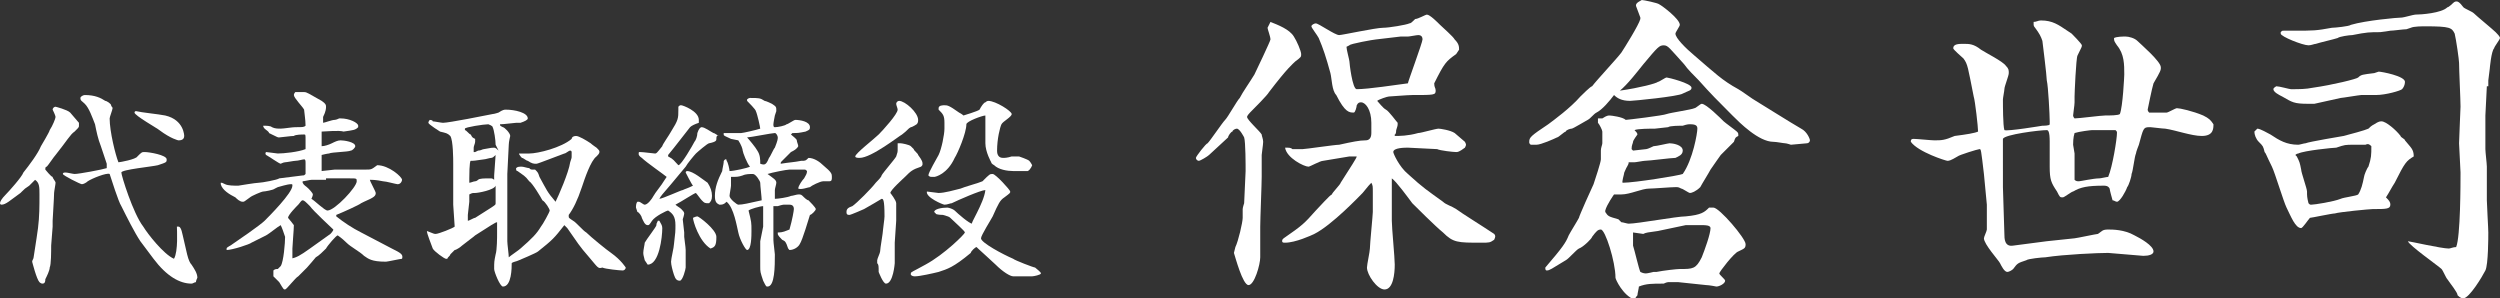 <!-- Generator: Adobe Illustrator 25.2.3, SVG Export Plug-In  -->
<svg version="1.1" xmlns="http://www.w3.org/2000/svg" xmlns:xlink="http://www.w3.org/1999/xlink" x="0px" y="0px" width="171px"
	 height="20.4px" viewBox="0 0 171 20.4" style="overflow:visible;enable-background:new 0 0 171 20.4;" xml:space="preserve">
<rect x="0" y="0" width="171" height="20.4" fill="#333333" stroke="none"/>
<style type="text/css">
	.st0{fill:#FFFFFF;}
</style>
	<defs>
</defs>
	<g>
	<g>
		<path class="st0" d="M86.9,1.5c0.5,0.2,1.3,0.5,1.6,1c0.2,0.3,0.5,1,0.5,1.2c0,0.2,0,0.2-0.4,0.5c-0.2,0.2-0.5,0.4-1.8,2.1
			c-0.1,0.2-1,1.1-1.3,1.4c0,0-0.2,0.2-0.2,0.3c0,0.2,0.9,1,1,1.2c0,0.1,0.1,0.3,0.1,0.5c0,0.2-0.1,0.8-0.1,0.9c0,0.4,0,1,0,1.5
			c0,0.5-0.1,2.9-0.1,3.4v2.1c0,0.5-0.4,1.9-0.8,1.9c-0.4,0-0.9-1.9-1-2.2l0.1-0.4c0.2-0.4,0.5-1.7,0.5-2c0-0.2,0-0.3,0-0.6
			c0-0.1,0.1-0.4,0.1-0.4l0.1-2.2c0-0.4,0-2-0.1-2.3c0,0-0.3-0.6-0.5-0.6c-0.1,0-0.3,0.1-0.3,0.2c-0.1,0-0.3,0.3-0.3,0.4l-1.3,1.2
			c-0.1,0.1-0.6,0.4-0.7,0.4c-0.1,0-0.2-0.1-0.2-0.2c0-0.1,0.7-1,0.8-1c0.2-0.2,1-1.4,1.2-1.6c0.2-0.2,0.8-1.3,1-1.5
			c0.2-0.4,0.7-1.1,1-1.6c0.1-0.2,1.1-2.3,1.1-2.4c0-0.2-0.2-0.7-0.2-0.8L86.9,1.5z M90.5,11c-0.2,0-0.9,0.4-1,0.4
			c-0.3,0-1.5-0.6-1.6-1.3c0.3,0,0.4,0,0.5,0.1c0.1,0,0.5,0,0.7,0c0.2,0,2.2-0.3,2.5-0.3c0.9-0.2,1.4-0.3,1.8-0.3
			c0.2,0,0.4-0.1,0.4-0.5c0-0.1,0-0.6,0-0.7c0-0.9-0.4-1.4-0.7-1.4c-0.1,0-0.2,0-0.3,0.2c0,0.1-0.1,0.5-0.2,0.5
			c-0.3,0-0.6,0-1.2-1.2C91.1,6.2,91.1,5.4,91,5c-0.3-1.1-0.5-1.7-0.8-2.4c-0.1-0.2-0.5-0.7-0.5-0.8s0.2-0.2,0.3-0.2
			c0.2,0,1.3,0.8,1.6,0.8c0.2,0,2.5-0.5,3-0.5c0.4,0,1.6-0.2,1.8-0.3c0.1,0,0.2-0.1,0.4-0.3C97,1.3,97.5,1,97.6,1
			c0.2,0,0.7,0.5,0.9,0.7c0.2,0.2,0.9,0.8,1,1c0.3,0.3,0.3,0.5,0.3,0.7c0,0-0.2,0.3-0.2,0.3c-0.7,0.5-0.8,0.6-1.5,2
			C98.1,6,98.2,6,98.2,6.2c0,0.3-0.1,0.3-1.6,0.3c-0.3,0-1.5,0.1-1.6,0.1c-0.1,0-0.7,0.2-0.8,0.3c0.1,0.1,0.4,0.5,0.6,0.6
			c0.2,0.1,0.7,0.8,0.8,0.9c0,0.2,0,0.2-0.1,0.5c0,0,0,0.3-0.1,0.3l0,0.1c0.3,0,0.9,0,1.6-0.2c0.2,0,1.2-0.3,1.4-0.3
			c0.1,0,0.8,0.1,1.1,0.3c0,0,0.7,0.6,0.7,0.6c0.1,0.2,0.1,0.2,0,0.4c-0.4,0.3-0.5,0.3-0.6,0.3c-0.2,0-1.1-0.1-1.3-0.2l-2-0.1
			c-0.2,0-1,0-1,0.3c0,0.1,0.4,1,1,1.5c1.1,1,1.3,1.1,2.4,1.9c0.2,0.2,0.6,0.3,0.9,0.5c0.4,0.3,1.7,1.1,2.6,1.7
			c0.1,0.1,0.1,0.2,0,0.4c-0.3,0.2-0.3,0.2-0.9,0.2c-1.6,0-1.9,0-2.6-0.7c-0.5-0.4-1.9-1.8-2.1-2c-0.3-0.4-1.1-1.5-1.4-1.7l0,0
			c0,0.3,0,2.4,0,2.9c0,0.5,0.2,2.5,0.2,3c0,0.6-0.1,1.7-0.7,1.7c-0.5,0-1.2-1-1.2-1.5c0-0.2,0.2-1.1,0.2-1.3c0-0.3,0.2-2.3,0.2-2.5
			c0-0.2,0-1.1,0-1.3c0-0.5,0-0.5-0.1-0.7c-0.1,0.1-0.2,0.2-0.6,0.7c-0.2,0.2-2.1,2.2-3.3,2.8c-0.2,0.1-1.3,0.6-2,0.6
			c-0.1,0-0.2,0-0.2-0.1c0-0.1,0-0.1,0.1-0.2c1.3-0.9,1.4-1,2.2-1.9c0.2-0.2,1-1.1,1.1-1.1c0-0.1,0.6-0.7,0.6-0.8
			c0.7-1.1,1.1-1.7,1.1-1.8c-0.2,0-0.3,0-0.5,0L90.5,11z M94.1,2.7c-0.1,0-1.8,0.3-1.8,0.4c0,0-0.2,0.1-0.2,0.1c0,0.2,0.2,0.9,0.2,1
			c0,0.1,0.2,1.9,0.5,1.9c0.8,0,2.7-0.3,3.5-0.4c0-0.1,1-2.8,1-3c0-0.2-0.1-0.3-0.3-0.3c-0.1,0-0.6,0.1-0.7,0.1c-0.4,0-0.4,0-0.5,0
			L94.1,2.7z"/>
		<path class="st0" d="M113.4,5.6c0.1,0,0.5-0.3,0.6-0.3c0.1,0,1.7,0.4,1.7,0.7c0,0.2-0.2,0.2-0.6,0.4c-0.3,0.2-3.4,0.5-3.6,0.5
			c-0.6,0-0.9-0.2-1.1-0.4c-0.3,0.4-0.8,1-1.2,1.2c-0.2,0.1-0.4,0.4-0.6,0.5c-0.2,0.1-1,0.6-1.1,0.6c-0.1,0-0.4,0.1-0.4,0.2
			c-0.1,0-0.5,0.4-0.6,0.4c-0.2,0.1-1.1,0.5-1.4,0.5c0,0-0.3,0-0.4,0c-0.1-0.1-0.1-0.1-0.1-0.2c0-0.3,0.1-0.4,1.3-1.2
			c0.4-0.3,1.5-1.1,2.2-1.9c0.1-0.1,0.7-0.7,0.8-0.7c0.3-0.4,1.7-1.9,2-2.3c0.2-0.3,1.2-1.9,1.3-2.3V1.2c0,0-0.3-0.8-0.3-0.8
			c0-0.1,0-0.2,0.4-0.4c0.1,0,1.1,0.2,1.2,0.3c0.2,0.1,1.4,1,1.4,1.4c0,0.1-0.3,0.5-0.3,0.6c0,0.3,0.7,1,1.3,1.5
			c1.4,1.2,1.9,1.7,3,2.3c0.2,0.1,1,0.7,1.2,0.8c0.5,0.3,2.4,1.5,3.1,1.9c0.4,0.2,0.6,0.7,0.6,0.8c0,0.1-0.1,0.2-0.2,0.2
			c0,0-1.1,0.1-1.1,0.1c0,0-0.3-0.1-0.4-0.1c-0.1,0-0.6-0.1-0.8-0.1c-1,0-2.3-1.3-2.8-1.8c-1-1-1.5-1.5-2.3-2.4
			c-0.3-0.3-0.8-0.8-1-1.1c-1-1.1-1.1-1.3-1.4-1.3c-0.3,0-0.4,0.1-1.4,1.3c-0.4,0.5-1.1,1.4-1.6,1.8C112.2,6,113.3,5.7,113.4,5.6z
			 M109.6,8.1c0.3-0.2,0.4-0.2,0.5-0.2c0.1,0,0.9,0.1,1.1,0.3c0.1,0,2.6-0.3,2.8-0.4c0.3-0.1,1.7-0.3,1.9-0.4c0.1,0,0.4-0.3,0.5-0.3
			c0.3,0,1.3,1,1.5,1.2c0.1,0.1,0.8,0.6,0.9,0.7c0.1,0.1,0.1,0.1,0.1,0.3c-0.2,0.1-0.2,0.1-0.3,0.4c0,0-0.8,0.8-0.9,0.9
			c-0.2,0.3-0.3,0.4-0.7,1c-0.1,0.2-0.6,1-0.7,1.2c-0.3,0.3-0.6,0.4-0.7,0.4c-0.1,0-0.5-0.3-0.6-0.3c-0.2-0.1-0.2-0.1-0.4-0.1
			c-0.3,0-1.5,0.1-1.8,0.1c-0.5,0-1.3,0.4-1.9,0.4c-0.1,0-0.4,0-0.5,0c0,0-0.5,0.7-0.6,1.1c0,0,0,0.1,0,0.1c0.2,0.3,0.2,0.3,0.9,0.5
			c0,0,0.2,0.2,0.2,0.2c0.1,0,0.4,0.1,0.5,0.1c0.6,0,3.3-0.5,3.9-0.5c1.1-0.1,1.3-0.3,1.6-0.6c0.2,0,0.2,0,0.3,0
			c0.4,0,2.2,2.1,2.2,2.5c0,0.3-0.1,0.3-0.5,0.5c-0.3,0.1-1.3,1.4-1.3,1.5c0,0.1,0.4,0.4,0.4,0.5c0,0.2-0.4,0.4-0.6,0.4
			c0,0-0.5-0.1-0.7-0.1l-1.9-0.2c-0.1,0-0.3,0-0.3,0c-0.1,0-0.3,0-0.4,0c-0.1,0-0.3,0.1-0.3,0.1c-0.8,0-1.2,0-1.7,0.2
			c0,0.1-0.1,0.5-0.1,0.6c0,0-0.1,0.1-0.2,0.3c-0.8-0.3-1.3-1.4-1.3-1.5c0-1.1-0.7-3.3-1-3.3c-0.2,0-0.3,0.1-0.6,0.5
			c0,0.1-0.6,0.7-0.9,0.8c-0.2,0.1-0.7,0.7-0.9,0.8c-1,0.6-1.1,0.7-1.3,0.7c-0.1,0-0.1-0.1-0.1-0.2c1.2-1.4,1.4-1.7,1.6-2.2
			c0.1-0.2,0.6-1,0.7-1.2c0-0.1,0.9-2.1,1-2.3c0.1-0.3,0.5-1.5,0.5-1.7c0-0.1,0-0.5,0-0.6c0-0.2,0.1-0.4,0.1-0.5c0-0.2,0-0.6,0-0.8
			c0-0.1-0.2-0.5-0.3-0.6V8.1z M111.8,8.9c0.1,0.1,0.2,0.2,0.2,0.3c0,0-0.3,0.4-0.3,0.5c0,0.1-0.1,0.2-0.1,0.5l0.1,0.1
			c0.1,0,0.8-0.1,0.9-0.1c0.1,0,0.5-0.2,0.5-0.2c0.2,0,1-0.2,1.1-0.2c0.2,0,0.9,0.1,0.9,0.5c0,0.3-0.3,0.4-0.5,0.5
			c-0.3,0-1.8,0.2-2.1,0.2c-0.1,0-0.6,0.1-0.7,0.1c-0.1,0-0.3,0-0.4,0c0,0.2-0.1,0.2-0.3,0.7c0,0.1-0.2,0.7-0.1,0.7
			c0.8,0,3.9-0.5,4.1-0.6c0.7-1,1-2.8,1-3.1c0-0.2-0.1-0.3-0.5-0.3c-0.1,0-0.2,0-0.5,0.1c-0.2,0-0.9,0-1,0.1c-0.1,0-0.8,0.1-0.9,0.1
			C112.9,8.8,112,8.8,111.8,8.9L111.8,8.9z M113.4,15.8c-0.7,0.1-0.8,0.1-1,0.2l-0.7-0.1l0,0.1c0,0.1,0,0.7,0,0.8
			c0.1,0.3,0.4,1.6,0.5,1.8c0.2,0.1,0.3,0.1,0.4,0.1c0.1,0,0.5-0.1,0.5-0.1c0,0,0.2,0,0.2,0c0.5-0.1,1.4-0.2,1.6-0.2
			c0.9,0,1.1,0,1.5-0.8c0.2-0.5,0.6-1.6,0.6-2c0-0.2-0.4-0.2-0.5-0.2c0,0-0.5,0-0.6,0c0,0-0.5,0-0.6,0L113.4,15.8z"/>
		<path class="st0" d="M137,11.9l0,0.9l0.1,3.2c0,0.3,0,0.9,0.6,0.8l2.3-0.3l1.9-0.2c0.1,0,1.5-0.3,1.6-0.3c0.3-0.2,0.3-0.3,0.7-0.3
			c0.3,0,1.1,0,1.8,0.4c0.4,0.2,1.3,0.7,1.3,1.1c0,0.2-0.3,0.3-0.7,0.3l-2.4-0.2c-0.7,0-3,0.1-4.3,0.3c-0.2,0-1.2,0.1-1.3,0.2
			c-0.6,0.2-0.6,0.2-0.9,0.6c-0.1,0.1-0.3,0.2-0.4,0.2c-0.2,0-0.4-0.4-0.5-0.6c-0.1-0.2-1.1-1.3-1.1-1.7c0-0.1,0.2-0.5,0.2-0.6
			c0-0.3,0-1.4,0-1.7l-0.2-2.1c-0.2-1.7-0.2-1.7-0.3-1.7c-0.1,0-1.4,0.4-1.5,0.5c-0.5,0.3-0.6,0.3-0.7,0.3c-0.1,0-2-0.6-2.5-1.3
			c0-0.1,0-0.2,0.2-0.2c0.2,0,1.2,0.1,1.4,0.1c0.5,0,0.7,0,1.4-0.3c0.8-0.1,1.4-0.2,1.6-0.3c0-0.3-0.2-2.1-0.3-2.4
			c-0.4-2-0.4-2.2-0.7-2.6c-0.1-0.1-0.7-0.6-0.7-0.7c0-0.3,0.4-0.3,0.7-0.3c0.4,0,0.7,0,1.2,0.4c0.3,0.2,1.5,0.8,1.7,1.1
			c0.2,0.2,0.2,0.3,0.2,0.5c0,0.2-0.3,0.9-0.3,1.1c0,0.1-0.1,0.6-0.1,0.7c0,0.4,0,1.8,0.1,2.1c0.2,0.1,2.6-0.3,2.6-0.3
			c0.1,0,0.5,0,0.5-0.1c0,0,0-0.1,0-0.2c0-0.4-0.1-2.4-0.2-2.8c0-0.3-0.3-2.7-0.3-2.7c-0.1-0.3-0.2-0.5-0.5-0.9c0,0-0.1-0.1-0.1-0.2
			c0,0,0-0.1,0-0.2c0.2,0,0.3-0.1,0.5-0.1c0.8,0,1.2,0.3,1.8,0.7c0,0,0.3,0.2,0.3,0.2c0,0,0.7,0.7,0.7,0.8c0,0.1,0,0.1-0.3,0.7
			c-0.1,0.2-0.2,2.6-0.2,2.8v0.4c0,0.2-0.1,0.8-0.1,0.9c0,0,0,0.1,0.1,0.2c0.3,0,1.8-0.2,2.1-0.2c0.3,0,0.9,0,1-0.1
			c0.2-0.5,0.3-2.6,0.3-2.7c0-0.7,0-1.4-0.5-2c-0.2-0.3-0.2-0.3-0.2-0.5c0.2-0.1,0.6-0.1,0.8-0.1c0.2,0,0.6,0.1,0.8,0.3
			c0.2,0.2,1.6,1.4,1.6,1.8c0,0,0,0.1,0,0.1c0,0.2-0.4,0.8-0.5,1c-0.1,0.3-0.4,1.8-0.4,1.8c0,0.1,0.1,0.2,0.1,0.2c0.2,0,1.1,0,1.2,0
			c0.1,0,0.6-0.3,0.7-0.3c0.2,0,1.1,0.2,1.8,0.5c0.4,0.2,0.5,0.3,0.7,0.6c0,0.3,0,0.8-0.8,0.8c-0.7,0-1.8-0.4-2.5-0.5
			c-0.2,0-0.9-0.1-1-0.1H147c-0.4,0-0.4,0.1-0.7,1.2c0,0-0.2,0.5-0.2,0.6c-0.1,0.2-0.2,1.2-0.3,1.4c0,0.2-0.2,0.8-0.3,0.9
			c-0.1,0.3-0.5,1-0.7,1c-0.1,0-0.2-0.1-0.3-0.1c0,0-0.2-0.7-0.2-0.8c-0.1-0.2-0.3-0.2-0.4-0.2c-1.1,0-1.6,0.1-2.1,0.4
			c-0.1,0-0.6,0.4-0.7,0.4c-0.2,0-0.2,0-0.4-0.4c-0.4-0.6-0.5-0.8-0.5-1.7c0-0.3,0-1.6,0-1.7c0-0.7-0.1-0.8-0.2-0.8
			c-0.5,0-2.9,0.3-3,0.6c0,0.1,0,0.2,0,0.2L137,11.9z M141.9,10.5l0,1.8c0.1,0.1,0.2,0.1,0.3,0.1c0.1,0,1-0.2,1.4-0.2
			c0.1,0,0.5-0.1,0.6-0.1c0.3-0.7,0.6-2.6,0.6-3c0-0.1,0-0.1-0.1-0.2c-0.1,0-1.5,0-1.6,0s-0.9,0.1-1.2,0.2c-0.1,0.3-0.1,0.7-0.1,0.8
			L141.9,10.5z"/>
		<path class="st0" d="M154.4,8.8c0.2,0,0.7,0.3,0.9,0.4c0.6,0.4,1.1,0.7,1.9,0.7c0.1,0,0.4-0.1,0.5-0.1c0.2-0.1,2.6-0.5,2.6-0.5
			c0.4-0.1,1.5-0.4,1.7-0.5c0.1-0.1,0.2-0.2,0.4-0.3c0.3-0.2,0.4-0.2,0.5-0.2c0.3,0,1,0.6,1.3,1c0,0.1,0.3,0.2,0.3,0.3
			c0.4,0.5,0.6,0.6,0.6,1.1c-0.5,0.3-0.6,0.4-1.3,1.8c-0.2,0.3-0.4,0.7-0.6,1c0.2,0.2,0.3,0.3,0.3,0.5c0,0.3-0.3,0.3-1.2,0.3
			c-0.2,0-2.3,0.2-2.6,0.3c-0.2,0-1.6,0.3-1.7,0.3c-0.1,0.1-0.5,0.7-0.6,0.7c-0.4,0-0.7-0.8-1-1.4c-0.2-0.4-0.8-2.4-1-2.8
			c-0.4-0.8-0.4-0.9-0.5-1c-0.1-0.4-0.1-0.4-0.4-0.7c-0.2-0.2-0.3-0.5-0.3-0.7L154.4,8.8z M158.3,7.1c-0.1,0-0.3,0-0.4,0
			c-1,0-1.1-0.1-1.8-0.5c-0.2-0.1-0.6-0.3-0.6-0.5c0-0.1,0.2-0.2,0.2-0.2c0.2,0,0.9,0.2,1,0.2c0.6,0,1,0,1.5-0.1
			c1.4-0.2,3-0.6,3.1-0.7c0.2-0.2,0.3-0.2,1.1-0.3c0,0,0.3-0.1,0.3-0.1c0.2,0,1.8,0.3,1.8,0.7c0,0.2-0.1,0.4-0.2,0.5
			c-0.1,0.1-1.1,0.4-1.8,0.4c-0.2,0-0.9,0-1,0c-0.1,0-1.3,0.2-1.4,0.2L158.3,7.1z M170.1,5.9l-0.1,2c0,0.1,0,0.6,0,0.7
			c0,0.1,0,0.8,0,0.9v0.7c0,0.2,0.1,1,0.1,1.2s0,0.7,0,0.8c0,0.1,0,0.7,0,0.8c0,0.1,0,0.6,0,0.7c0,0.3,0.1,1.9,0.1,2.2
			c0,0.3,0,2.2-0.2,2.6c-0.2,0.4-1.1,1.9-1.5,1.9c-0.1,0-0.2,0-0.4-0.2c0-0.2-0.5-0.8-0.7-1.1c-0.1-0.1-0.3-0.6-0.4-0.7
			c-0.2-0.2-2.2-1.6-2.3-1.9c0.1,0,2.3,0.5,2.8,0.5c0.1,0,0.3-0.1,0.5-0.1c0.3-0.7,0.3-4.4,0.3-5.1l-0.1-2c0-0.2,0.1-2.4,0.1-2.5
			c0-0.5-0.1-2.5-0.1-3c0-0.2-0.2-1.6-0.3-2c-0.2-0.4-0.3-0.5-2-0.5c-0.2,0-0.8,0-1,0.1c0,0-0.3,0.1-0.3,0.1c-0.2,0-0.9,0.1-1.1,0.1
			c0,0-0.6,0.1-0.7,0.1c-0.7,0-0.9,0-1.9,0.2c-0.2,0-0.9,0.1-1,0.2c-0.3,0.1-1.2,0.3-1.5,0.4c-0.1,0-0.3,0.1-0.5,0.1
			c-0.4,0-1.9-0.6-1.9-0.8l0-0.1c0.1-0.1,0.1-0.1,0.2-0.1c0.1,0,0.5,0,0.6,0c1.5,0,1.6,0,2.7-0.2c0.2,0,1.2-0.1,1.3-0.2
			c1-0.3,3.2-0.5,3.5-0.5c0.1,0,0.8-0.2,0.9-0.2c0.4,0,1.8-0.1,2.2-0.5c0.1,0,0.4-0.3,0.4-0.3c0.1-0.1,0.2-0.1,0.2-0.1
			c0.1,0,0.2,0,0.5,0.4c0.1,0.1,0.6,0.3,0.7,0.4c0.2,0.2,1.3,1.1,1.5,1.3c0.1,0.1,0.3,0.3,0.3,0.4c0,0.1-0.4,0.6-0.4,0.7
			c-0.2,0.2-0.3,1.4-0.3,1.4c0,0.1-0.1,0.7-0.1,0.8V5.9z M157.1,10.7c0.2,0.4,0.2,0.4,0.3,0.9c0,0.2,0.4,1.3,0.4,1.5
			c0,0.3,0,0.4,0.1,0.8C158,14,158,14,158.1,14c0.2,0,1.5-0.2,2-0.4c0.2-0.1,1.1-0.2,1.2-0.3c0.2-0.3,0.3-0.7,0.4-1.2
			c0-0.1,0.2-0.6,0.3-0.7c0.2-0.6,0.2-0.8,0.2-1.4c-0.1-0.1-0.2-0.2-0.4-0.1c-0.1,0-0.2,0-0.3,0c-0.1,0-0.4,0-0.5,0
			c-0.6,0-0.6,0-1.2,0.2c-0.2,0-2.2,0.2-2.6,0.4c0,0-0.1,0-0.2,0.1L157.1,10.7z"/>
	</g>
		<g>
		<path class="st0" d="M3.5,16.8c0,0.4,0,1.3-0.1,1.5c0,0.2-0.2,0.6-0.3,0.8c0,0.1,0,0.3-0.2,0.3c-0.1,0-0.2-0.1-0.2-0.1
			c-0.2-0.2-0.5-1.4-0.5-1.4c0-0.1,0.1-0.2,0.1-0.3l0.2-1.3l0.1-0.7c0.1-0.8,0.1-1.5,0.1-2.3c0-0.5,0-0.8-0.3-1
			c-0.1,0.1-0.3,0.3-0.4,0.4c-0.3,0.2-0.3,0.2-0.5,0.4c0,0-0.1,0.1-0.1,0.1c-0.7,0.5-1,0.8-1.3,0.8c0,0-0.1,0-0.1-0.1
			c0-0.1,0.1-0.3,0.4-0.6c0.2-0.2,1.1-1.2,1.2-1.5c0.4-0.5,1-1.3,1.2-1.8c0,0,0.6-1,0.6-1.1C3.6,8.6,3.8,8.1,3.8,8
			c0-0.1-0.2-0.5-0.2-0.5c0-0.1,0.1-0.2,0.2-0.2c0,0,0.8,0.2,1,0.4c0.1,0.1,0.5,0.6,0.6,0.7c0,0.1,0,0.2,0,0.2c0,0.1,0,0.1-0.3,0.4
			c-0.3,0.2-0.5,0.6-1.3,1.6c-0.1,0.1-0.5,0.7-0.6,0.8c-0.1,0-0.1,0.1-0.1,0.2c0,0,0.4,0.5,0.5,0.5c0,0.1,0.2,0.3,0.2,0.4
			c0,0.1-0.1,0.6-0.1,0.7c0,0.3-0.1,1.8-0.1,1.9v0.4L3.5,16.8z M6.9,10C6.7,9.5,6.6,9,6.5,8.5C6.3,8,6.1,7.4,5.8,7.1
			C5.6,6.9,5.5,6.9,5.5,6.7c0-0.1,0.2-0.2,0.3-0.2c0.7,0,1.1,0.2,1.4,0.4c0.1,0,0.4,0.2,0.4,0.3c0,0.1,0.1,0.1,0.1,0.2
			c0,0.1-0.2,0.6-0.2,0.7c0,0.9,0.4,2.5,0.6,3c0.1,0,1.2-0.2,1.3-0.4c0.3-0.3,0.3-0.3,0.5-0.3c0.3,0,1.5,0.2,1.5,0.5
			c0,0.2,0,0.2-0.6,0.4c-0.4,0.1-2.5,0.3-2.5,0.5s0.8,2.8,1.5,3.7c0.3,0.5,1.4,1.9,2.1,2.2c0.3-0.5,0.2-2,0.2-2.2c0,0,0.1,0,0.1,0
			c0.1,0,0.2,0.1,0.3,0.6l0.3,1.3c0.1,0.4,0.2,0.6,0.3,0.7c0.2,0.3,0.4,0.6,0.4,0.9c0,0-0.1,0.2-0.1,0.3c-0.1,0-0.2,0.1-0.3,0.1
			c-0.8,0-1.7-0.5-2.6-1.7l-0.9-1.2c-0.4-0.6-0.9-1.6-1.3-2.4c-0.2-0.3-0.7-1.9-0.8-2.2c-0.2-0.1-1.2,0.3-1.5,0.5
			c-0.1,0.1-0.3,0.2-0.4,0.2c-0.1,0-1.3-0.6-1.3-0.7c0-0.1,0.1-0.1,0.2-0.1c0.1,0,0.5,0.1,0.6,0.1c0.3,0,1.9-0.3,2.2-0.4
			c0-0.1,0-0.1,0-0.3L6.9,10z M11.3,7.9c1.3,0.3,1.3,1.4,1.3,1.4c0,0.3-0.3,0.3-0.4,0.3c0,0-0.5-0.1-1.3-0.7c-0.1-0.1-1.7-1-1.7-1.2
			c0,0,0-0.1,0.1-0.1C9.7,7.7,10.8,7.8,11.3,7.9z"/>
			<path class="st0" d="M19.2,15.4c-0.2,0.1-0.8,0.6-1,0.7l-1,0.5c-0.1,0.1-1.3,0.5-1.7,0.5c0,0,0-0.1,0-0.1c0-0.1,0.3-0.2,0.4-0.3
			c0.3-0.2,1.9-1.3,2.2-1.6c0.3-0.3,1.9-1.9,1.9-2.4c0-0.1,0-0.1-0.1-0.1c-0.1,0-0.2,0-0.9,0.2c0,0-0.2,0.1-0.2,0.1
			c-0.1,0.1-0.7,0.2-0.8,0.2c-0.1,0-0.8,0.3-0.9,0.4c-0.4,0.3-0.4,0.3-0.5,0.3c-0.2,0-0.4-0.2-0.5-0.3c-0.4-0.2-0.9-0.5-1-0.9l0-0.1
			c0.1,0,0.1,0,0.3,0.1c0.2,0.1,0.6,0.1,0.9,0.1c0,0,1.2-0.2,1.4-0.2c0.2,0,1.3-0.2,1.4-0.3l1.6-0.2c0.1,0,0.1,0,0.2-0.1
			c0-0.2,0-0.5,0-0.7c0-0.2,0-0.3-0.1-0.3c-0.1,0-0.4,0.1-0.6,0.1c-0.1,0-0.6,0.1-0.7,0.1c-0.1,0-0.3,0.1-0.3,0.1
			c-0.1,0-0.8-0.5-1-0.6c0,0-0.1-0.1,0-0.2c0.1,0,0.7,0.1,0.8,0.1c0.4,0,1.4-0.1,1.9-0.3c0-0.1,0-0.2,0-0.6s0-0.4-0.1-0.4
			c-0.1,0-0.6,0-0.7,0.1c-0.2,0-0.9,0.1-1,0.1c-0.1,0-0.1,0-0.5-0.2l-0.2-0.1c0-0.1-0.2-0.2-0.3-0.3c0,0-0.1-0.1-0.1-0.2
			c0.2,0,0.5,0,0.6,0.1c0.2,0.1,0.4,0.1,0.6,0.1c0.2,0,0.8-0.1,1-0.1c0.5,0,0.6,0,0.7-0.1c0-0.4-0.1-1-0.1-1.1
			c-0.1-0.2-0.7-0.8-0.7-1c0-0.1,0.1-0.2,0.1-0.2c0.1,0,0.6,0,0.6,0c0.2,0,0.3,0.1,1.2,0.6c0.3,0.2,0.3,0.3,0.3,0.4
			c0,0.1,0,0.3-0.2,0.7c0,0.1,0,0.2,0,0.4c0.1,0,0.6-0.2,0.8-0.2c0.1,0,0.3-0.1,0.3-0.1c0.1,0,0.1,0,0.1,0c0.6,0,1.2,0.3,1.2,0.5
			c0,0,0,0.1,0,0.1c-0.2,0.2-0.3,0.2-1,0.3C23.2,8.9,22.2,9,22,9c0,0,0,0.1,0,0.1c0,0.1,0,0.7,0,0.9c0.2,0,0.5-0.1,0.7-0.2
			c0.2-0.1,0.4-0.2,0.6-0.2c0.2,0,1,0.1,1,0.4c0,0.1-0.2,0.3-0.3,0.3c-0.2,0.1-1.3,0.1-1.5,0.2c-0.1,0-0.5,0.1-0.5,0.1
			c0,0.1,0,0.8,0,0.9c0,0,0,0.1,0,0.2c0.1,0,0.8-0.1,0.9-0.1h1.4c0.1,0,0.6,0,0.7,0c0.4,0,0.4,0,0.8-0.3c0.8,0,1.7,0.8,1.7,1
			c0,0.1-0.1,0.3-0.3,0.3c-0.1,0-0.8-0.2-1-0.2c-0.5-0.1-0.7-0.1-0.9-0.1c0,0.1,0.4,0.8,0.4,0.9c0,0.2-0.1,0.3-0.8,0.6
			c0,0-0.2,0.1-0.2,0.1c-0.1,0.1-1.2,0.6-1.7,0.8l0,0.1c0.5,0.4,1.1,0.8,1.7,1.1c0.6,0.3,1.5,0.8,2.1,1.1c0.6,0.3,0.8,0.4,0.7,0.7
			c-0.1,0-1,0.2-1.1,0.2c-1,0-1.2-0.2-1.5-0.4c-0.3-0.3-0.9-0.6-1.2-0.9c-0.3-0.3-0.6-0.5-0.6-0.5c-0.1,0-0.7,0.7-0.8,0.9
			c-0.2,0.2-0.5,0.5-0.7,0.6c0,0-0.5,0.6-0.6,0.7c-0.2,0.2-0.5,0.5-0.6,0.6c-0.2,0.1-0.8,0.9-0.9,0.9c-0.1,0-0.1,0-0.4-0.5
			c-0.1-0.1-0.4-0.4-0.4-0.4c0,0,0-0.1,0-0.1c0,0,0-0.1,0-0.3c0.1-0.1,0.2-0.1,0.3-0.1c0.1-0.1,0.1-0.1,0.2-0.2
			c0.2-0.3,0.3-1.6,0.3-2C19.4,15.9,19.3,15.6,19.2,15.4L19.2,15.4z M19.9,17.7L19.9,17.7c0.4-0.1,0.6-0.2,1.3-0.7c0,0,1.4-1,1.4-1
			c0,0,0.2-0.2,0.2-0.3c-0.1-0.1-1.4-1.3-1.6-1.6c-0.3-0.3-0.4-0.4-0.5-0.4c-0.1,0-0.2,0.2-0.3,0.3c-0.1,0.1-0.7,0.7-0.7,0.9
			c0.1,0.1,0.4,0.5,0.4,0.5c0,0.3-0.1,1.4-0.1,1.6V17.7z M22.3,12.3c0,0-0.1,0-0.1,0c-0.4,0-0.5,0-0.9,0c-0.1,0-0.5,0.1-0.6,0.1
			l0,0.1c0.1,0.2,0.2,0.2,0.4,0.4c0,0,0.3,0.3,0.3,0.4c0,0.1-0.1,0.3-0.1,0.3c0.2,0.1,0.9,0.8,1.1,0.8c0.5,0,2-1.6,2-2
			c0-0.2,0-0.2-0.5-0.2H22.3z"/>
			<path class="st0" d="M29.2,15.8L29.2,15.8c0.5,0.2,0.5,0.2,0.6,0.2c0.2,0,1.2-0.4,1.3-0.5c0-0.2-0.1-1.3-0.1-1.5
			c0-0.1,0-0.8,0-0.9c0-0.1,0-0.4,0-0.5l0-1.4c0-0.3,0-1.6-0.2-1.9c-0.2-0.2-0.3-0.2-0.7-0.3c0,0-0.8-0.5-0.8-0.6
			c0-0.1,0.1-0.2,0.1-0.2c0,0,0.2,0,0.2,0.1c0.1,0,0.6,0.1,0.7,0.1c0.4,0,2.9-0.5,3.4-0.6c0.1,0,0.4-0.1,0.4-0.1
			c0.3-0.2,0.4-0.2,0.5-0.2c0.6,0,1.5,0.2,1.5,0.6c0,0.1-0.2,0.2-0.5,0.3c0,0-0.2,0-0.3,0c-0.9,0.1-1,0.1-1.1,0.1
			c0,0.1,0,0.1,0.2,0.2c0.1,0,0.5,0.4,0.5,0.6c0,0-0.1,0.4-0.1,0.6c0,0.1-0.1,1.9-0.1,2l0,1.8c0,0.4,0,2.4,0,2.8
			c0,0.2,0.1,0.9,0.1,1.1h0c0.1-0.1,0.7-0.5,0.8-0.6c0.8-0.7,1.1-1,1.4-1.5c0.1-0.1,0.6-1,0.6-1.1c0-0.1-0.3-0.6-0.5-0.7
			c-0.1-0.2-0.7-1.2-0.9-1.3c-0.3-0.4-0.4-0.4-0.8-0.7c-0.1,0-0.1-0.1-0.1-0.2c0.1-0.1,0.2-0.1,0.4-0.1c0.1,0,0.4,0.1,0.5,0.1
			c0.1,0.1,0.1,0.1,0.3,0.1c0,0,0.1,0,0.1,0c0.2,0.2,0.2,0.2,0.3,0.5c0.5,0.9,0.5,1,1.1,1.7h0c0.2-0.4,0.9-2,1-2.7
			c0.1-0.3,0.1-0.3,0.1-0.4c0-0.1,0-0.3,0-0.3c0,0,0-0.1-0.1-0.1c-0.1,0-0.3,0.2-0.4,0.2c-0.3,0.1-1.8,0.7-1.9,0.7
			c-0.2,0-0.3,0-0.6-0.2c-0.1,0-0.3-0.2-0.4-0.2c0,0-0.2-0.2-0.2-0.3c0.1,0,0.2,0,0.3,0c0.1,0,0.4,0,0.4,0c0.6,0,2.2-0.4,2.9-1
			c0-0.1,0.1-0.2,0.3-0.2c0.2,0,0.7,0.3,1,0.5c0.1,0.1,0.4,0.3,0.4,0.3c0.2,0.2,0.2,0.2,0.2,0.3c0,0.1-0.1,0.2-0.2,0.3
			c-0.4,0.3-0.8,1.5-1,2.1c-0.3,0.9-0.6,1.5-0.9,1.9c0,0,0,0.1,0,0.1c0,0.1,0,0.1,0.3,0.3c0.2,0.1,0.7,0.7,0.9,0.8
			c0.3,0.3,1.4,1.2,1.7,1.4c0.7,0.5,1,1,1,1c0,0.1-0.1,0.2-0.2,0.2c-0.2,0-1.2-0.1-1.4-0.2c-0.3,0.1-0.3,0-0.9-0.7
			c-0.7-0.8-0.8-1-1.5-2c-0.1-0.1-0.1-0.1-0.2-0.2c-0.7,0.9-0.8,1-1.8,1.8c-0.1,0.1-1.3,0.6-1.3,0.6c-0.2,0.1-0.4,0.1-0.5,0.2
			c0,0.3,0,1.6-0.6,1.6c-0.2,0-0.6-1-0.6-1.2c0-0.5,0-0.5,0.1-1c0.1-0.3,0.1-1.2,0.1-1.4c0-0.1,0-0.7,0-0.8l0,0
			c-0.1,0-0.2,0.1-0.4,0.2l-1.1,0.7c-0.1,0.1-0.4,0.3-0.9,0.7c-0.1,0.1-0.4,0.3-0.5,0.3c0,0-0.2,0.2-0.3,0.3c0,0.1-0.2,0.2-0.2,0.3
			c0,0-0.1,0-0.1,0c-0.1,0-0.8-0.5-0.9-0.7C29.5,16.7,29.2,16,29.2,15.8L29.2,15.8z M33.9,9.9c0-0.3-0.1-1-0.2-1.2
			c0-0.1-0.3-0.2-0.3-0.2c-0.3,0-1.6,0.2-1.6,0.3c0,0,0,0.1,0,0.1c0.1,0,0.3,0.3,0.4,0.3c0.1,0.2,0.1,0.2,0.3,0.3c0,0,0,0.1,0,0.2
			s-0.1,0.3-0.1,0.4c0,0.1,0,0.2,0,0.3c0,0,0,0,0.1,0c0,0,0.2-0.1,0.2-0.1c0.2,0,0.3-0.1,0.4-0.1c0.5-0.1,0.6-0.1,0.7-0.1
			c0.1,0,0.2,0.1,0.3,0.2L33.9,9.9z M33.6,14.2c0.3-0.2,0.3-0.2,0.3-0.3c0-0.1,0-1.1,0-1.2c-0.1,0.3-1.2,0.5-1.4,0.5
			c-0.2,0-0.2,0-0.4,0.1c0,0.1,0,0.5,0,0.5c0,0.1-0.1,0.8-0.1,0.9c0,0.1,0,0.2,0,0.4c0.1,0,0.4-0.2,0.5-0.2L33.6,14.2z M33.9,10.6
			c-0.1,0.1-0.2,0.2-0.3,0.2c-0.1,0-0.4,0.1-0.5,0.1c-0.1,0-0.6,0.1-0.8,0.1c-0.1,0-0.1,0-0.1,0c-0.1,0-0.1,1.1-0.1,1.2
			c0,0.1,0,0.2,0,0.3c0.1,0,0.3-0.1,0.4-0.1c0.1,0,0.2-0.1,0.2-0.1c0.1-0.1,0.4-0.1,0.9-0.1c0.1,0,0.2,0.1,0.2,0.1
			c0-0.2,0-0.3,0-0.3L33.9,10.6z"/>
			<path class="st0" d="M45.9,12.6c-0.6,0.7-0.7,0.8-0.8,1c0.2,0,1.5-0.6,1.6-0.6c0.2-0.1,0.3-0.1,0.7-0.3c-0.1-0.1-0.5-0.9-0.5-0.9
			c0,0,0-0.1,0.1-0.1c0.4,0,1.1,0.6,1.4,0.8c0.2,0.3,0.3,0.6,0.3,0.9c0,0.3-0.1,0.4-0.2,0.5c-0.3,0-0.3,0-0.5-0.2
			c-0.1-0.1-0.3-0.4-0.4-0.5c-0.1,0-1,0.6-1.4,0.8c0.1,0.1,0.3,0.2,0.4,0.3c0.1,0.1,0.2,0.2,0.2,0.3c0,0.1-0.1,0.4-0.1,0.4
			c0,0.1,0.1,0.8,0.1,0.9c0,0,0,0.3,0,0.3c0,0.1,0.1,0.7,0.1,0.9c0,0.2,0,1.1,0,1.2c0,0.1-0.2,0.9-0.4,0.9c-0.2,0-0.3-0.1-0.4-0.4
			c-0.1-0.3-0.2-0.7-0.2-0.9c0-0.2,0.2-1,0.2-1.2c0.1-0.8,0.1-0.9,0.1-1.3c0-0.6-0.2-0.8-0.5-1c-0.1,0-0.9,0.4-1.1,0.7
			c-0.2,0.3-0.2,0.3-0.3,0.3c-0.2,0-0.3-0.3-0.4-0.5c0-0.1-0.2-0.4-0.3-0.4c0,0-0.1-0.3-0.1-0.3c0-0.1,0-0.3,0.1-0.4c0,0,0,0,0.1,0
			c0.1,0,0.3,0.2,0.4,0.2c0.2,0,0.5-0.4,0.6-0.6c0.1-0.2,0.6-0.8,0.7-1c0,0,0.2-0.3,0.2-0.3c-0.1-0.1-1.4-1-1.7-1.3
			c-0.3-0.2-0.2-0.3-0.2-0.4c0,0,0.1,0,0.1,0c0.2,0,0.9,0.1,1,0.1c0.1,0,0.1,0,0.5-0.5c0-0.1,0.5-0.8,0.6-1c0.5-0.8,0.5-0.9,0.5-1.5
			c0,0,0-0.1,0-0.2c0.1-0.1,0.1-0.1,0.2-0.1c0.1,0,1.2,0.4,1.2,1c0,0.1,0,0.2,0,0.2c-0.3,0.1-0.5,0.2-0.6,0.3
			c-0.4,0.5-1,1.3-1.5,1.9c0,0,0,0.1,0,0.1c0.4,0.2,0.4,0.3,0.7,0.6c0.2,0,1-1.4,1.1-1.6c0.1-0.1,0.2-0.4,0.2-0.6
			c0.1-0.3,0.2-0.4,0.3-0.4c0.2,0,0.6,0.3,0.8,0.4c0.1,0,0.3,0.2,0.4,0.2C49,9.2,49,9.4,49,9.5c0,0.1,0,0.2-0.5,0.3
			c-0.1,0-0.8,0.6-0.9,0.7c-0.1,0.1-0.6,0.7-0.7,0.9L45.9,12.6z M45.1,15.1c0.1,0.2,0.2,0.3,0.2,0.5c0,0.6-0.2,2.5-1,2.5
			c0,0-0.2-0.3-0.2-0.3C44,17.4,44,17.4,44,17.3c0-0.2,0.1-0.6,0.1-0.7c0.1-0.2,0.8-1.1,0.8-1.2c0-0.1,0-0.1,0.1-0.3L45.1,15.1z
			 M47.7,14.8c0.1,0,1.3,0.9,1.3,1.4c0,0.6-0.1,0.7-0.4,0.8c-0.8-0.5-1.2-1.9-1.2-2.1C47.6,14.8,47.7,14.8,47.7,14.8z M52.2,15.5
			l0-1.4c-0.2,0-0.9,0.2-1,0.3c0.2,0.8,0.2,0.8,0.2,1.4c0,0.3,0,1.3-0.3,1.3c-0.1,0-0.5-0.7-0.6-1.2c-0.1-0.4-0.3-1.7-0.8-2.1
			C49.5,14,49.4,14,49.2,14c-0.2-0.1-0.3-0.2-0.3-0.6c0-0.6,0.2-1.1,0.5-1.7c0-0.1,0.1-0.5,0.1-0.6c0-0.1,0-0.1,0.1-0.2
			c0.1,0,0.1,0,0.1,0.1c0.1,0.1,0.2,0.6,0.2,0.7c0.3,0,1.2-0.2,1.4-0.3c-0.2-0.2-0.5-1-0.5-1.1c0-0.1-0.1-0.4-0.3-0.7L50,9.5
			c-0.4-0.2-0.5-0.2-0.5-0.3c0,0,0-0.1,0-0.1c0.3,0,0.9,0,1.2,0c0.1,0,1-0.2,1.3-0.3c0-0.1-0.2-1-0.3-1.2c0-0.1-0.5-0.6-0.6-0.7
			l0-0.1c0,0,0.1-0.1,0.2-0.1c0.6,0,0.7,0,1,0.2c0.1,0,0.5,0.2,0.5,0.2c0.3,0.2,0.3,0.2,0.3,0.5c0,0,0,0-0.1,0.3
			c0,0-0.1,0.5-0.1,0.6c0,0.1,0,0.2,0.1,0.2c0.2,0,0.7-0.1,0.8-0.2c0.1,0,0.5-0.3,0.6-0.3c0.3,0,1,0.1,1,0.5c0,0.2-0.1,0.2-0.3,0.3
			c-0.5,0.1-0.5,0.1-0.9,0.1l-0.1,0.1c0.1,0.1,0.4,0.3,0.4,0.4c0,0.1,0.1,0.3,0.1,0.4c-0.1,0.2-0.3,0.3-0.5,0.4c0,0-0.5,0.5-0.6,0.6
			c-0.1,0.1-0.1,0.1-0.1,0.2c0.6-0.1,0.9-0.1,1.4-0.2c0.3,0,0.3,0,0.5-0.2c0.4,0,0.8,0.3,1,0.5c0.6,0.5,0.6,0.6,0.6,0.8
			c0,0.2,0,0.3-0.2,0.3c-0.1,0-0.3,0-0.4,0c-0.2,0-0.8,0.3-0.9,0.4c-0.1,0-0.6,0.2-0.8,0.1c0-0.2,0.3-0.6,0.4-0.7
			c0.1-0.2,0.2-0.3,0.2-0.5c-0.1-0.1-0.1-0.1-0.2-0.1h-1c-0.2,0-1.2,0.2-1.5,0.3l0,0c0.4,0.3,0.6,0.4,0.6,0.6c0,0.1-0.1,0.4-0.1,0.5
			c0,0.1,0,0.6,0,0.6c0.2,0,0.9-0.1,1.1-0.2c0.1,0,0.4-0.1,0.5-0.1c0.2,0,0.2,0,0.4,0.2c0,0,0.2,0.2,0.3,0.2
			c0.1,0.1,0.5,0.5,0.5,0.6c0,0.1-0.3,0.4-0.4,0.4c-0.1,0.3-0.5,1.7-0.7,2c-0.1,0.2-0.4,0.4-0.7,0.4c-0.1-0.1-0.1-0.1-0.2-0.4
			c-0.1-0.2-0.1-0.2-0.3-0.3c-0.1-0.1-0.3-0.3-0.3-0.4c0,0,0-0.1,0-0.1c0.4,0,0.5-0.1,0.8-0.2c0.2-0.7,0.3-1.3,0.3-1.4
			c0-0.2-0.1-0.3-0.3-0.3c-0.1,0-0.4,0-0.4,0c0,0-0.1,0-0.4,0.1c0,0-0.3,0-0.3,0l0,0.2l0,1.2c0,0.1,0,0.8,0,0.9c0,0.2,0.1,0.9,0.1,1
			c0,0.8,0,2.2-0.5,2.2c-0.1,0-0.1,0-0.3-0.4c-0.2-0.6-0.2-0.6-0.2-1c0,0,0-0.2,0-0.2l0-1.5L52.2,15.5z M50.5,14
			c0.3,0,0.7-0.1,1.6-0.3c0-0.2-0.1-1-0.1-1.2c0-0.1-0.3-0.6-0.5-0.6c-0.2,0-0.5,0-0.7,0.1c-0.3,0.1-0.4,0.1-0.8,0.1
			c0,0.2,0,0.2,0,0.6c0,0.1-0.1,0.6-0.1,0.7C49.9,13.6,50.4,14,50.5,14z M52.6,10.8c0.1-0.1,0.3-0.6,0.4-0.7
			c0.2-0.5,0.2-0.6,0.2-0.7c0-0.1-0.1-0.3-0.2-0.3c-0.2,0-1.7,0.3-1.9,0.3c0.1,0.1,0.6,0.7,0.7,0.9c0.2,0.3,0.2,0.6,0.2,0.9
			C52.3,11.3,52.4,11.3,52.6,10.8z"/>
			<path class="st0" d="M61.6,9.8C61.6,9.8,61.7,9.7,61.6,9.8c0.1,0,0.6,0.1,0.7,0.2l0.2,0.2c0,0.1,0.3,0.3,0.3,0.4
			c0.3,0.4,0.3,0.5,0.3,0.6c0,0.1,0,0.1-0.1,0.2c-0.6,0.2-0.7,0.3-1.1,0.7c-0.1,0.1-1,0.9-1,1.1c0,0,0.4,0.5,0.4,0.7
			c0,0.2,0,1,0,1.2c0,0.2-0.1,1.3-0.1,1.5l0,1.4c0,0-0.1,1.4-0.6,1.4c-0.2,0-0.5-0.8-0.5-0.8c0-0.4,0-0.5-0.1-0.6c0-0.1,0-0.2,0-0.2
			c0-0.1,0.2-0.5,0.2-0.6c0-0.2,0.2-1.3,0.2-1.5c0-0.1,0.1-0.7,0.1-0.9c0-1.2-0.1-1.2-0.2-1.2c0,0-1,0.6-1.2,0.7c0,0-0.9,0.4-1,0.4
			c-0.2,0-0.2-0.1-0.2-0.2c0-0.2,0.1-0.3,0.4-0.4c0.3-0.2,1.3-1.2,1.6-1.6c0.1-0.1,0.4-0.4,0.4-0.5c0.1-0.2,0.9-1.1,1-1.3
			c0.1-0.3,0.1-0.3,0.1-0.5V9.8z M62.3,8.7c-0.2,0.1-0.2,0.2-0.6,0.5c-0.2,0.1-2.1,1.6-2.9,1.6c-0.1,0-0.3,0-0.3-0.1
			c0-0.2,1.3-1.2,1.6-1.5c0.3-0.3,1.3-1.4,1.3-1.7c0-0.1-0.1-0.3-0.1-0.4c0-0.1,0.1-0.2,0.2-0.2c0.4,0,1.3,0.8,1.3,1.3
			c0,0.1,0,0.2-0.1,0.3C62.7,8.5,62.4,8.7,62.3,8.7z M67.4,13c-0.3,0-1.9,0.7-2.3,0.9C65,13.9,64.8,14,64.6,14
			c-0.1,0-1.3-0.5-1.2-0.9l0,0c0.1,0,0.7,0.1,0.8,0.1c0.4,0,1.1-0.2,1.5-0.3c0.2-0.1,1.3-0.4,1.5-0.5c0.5-0.5,0.5-0.5,0.7-0.5
			c0.2,0,1.2,1.1,1.2,1.2c0,0.1,0,0.1-0.4,0.4c-0.3,0.2-0.4,0.4-0.8,1.3c-0.1,0.2-0.8,1.3-0.8,1.5c0,0.3,1.5,1.1,2.2,1.4
			c0.1,0.1,1.4,0.6,1.5,0.6c0.1,0.1,0.4,0.3,0.4,0.4c0,0.1-0.5,0.2-0.6,0.2l-1.3,0c-0.2,0-0.7-0.3-1.2-0.8c-0.2-0.2-1.1-1-1.2-1.1
			c0,0-0.1-0.1-0.1-0.1c-0.1,0-0.4,0.3-0.4,0.4c-1.2,1-1.6,1.1-2.2,1.3c-0.4,0.1-1.3,0.3-1.6,0.3c-0.1,0-0.2,0-0.3-0.1
			c0,0,0-0.1,0-0.1c0-0.1,0.1-0.1,1-0.6c1.3-0.7,2.7-2.1,2.7-2.2c0-0.1-0.7-0.7-1-1c-0.1-0.1-0.2-0.1-0.5-0.2c0,0-0.5,0-0.5-0.1
			c0,0-0.1-0.1-0.1-0.1c0-0.2,0.5-0.3,0.9-0.3c0.1,0,0.4,0.1,0.5,0.2c0.2,0.2,1,0.9,1.2,0.9C66.3,15.4,67.3,13.9,67.4,13L67.4,13z
			 M63.5,12c0-0.2,0.6-1.2,0.7-1.4c0.2-0.4,0.4-1.4,0.4-1.8c0-0.1,0-0.4,0-0.4c0-0.5-0.1-0.6-0.4-0.9c0,0,0-0.1,0-0.1
			c0-0.2,0.3-0.2,0.4-0.2c0.2,0,0.3,0,1,0.5c0.2,0.1,0.3,0.2,0.3,0.2s1-0.3,1.1-0.4C67.1,7.3,67.3,7,67.4,7c0,0,0.1-0.1,0.2-0.1
			c0.5,0,1.6,0.7,1.6,0.9c0,0.2-0.6,0.5-0.7,0.7c-0.1,0.2-0.3,1-0.3,1.8c0,0.1,0,0.5,0.4,0.5c0.1,0,0.3,0,0.6-0.1c0.1,0,0.4,0,0.5,0
			c0,0,0.6,0.2,0.7,0.3c0.1,0.1,0.2,0.3,0.2,0.3c0,0-0.1,0.3-0.3,0.4c-0.1,0-0.9,0-1,0c-0.4,0-1-0.1-1.3-0.4c0,0-0.2-0.1-0.2-0.2
			c0,0-0.4-0.7-0.4-1.3c0-0.2,0-1,0-1.2c0-0.1,0-0.6,0-0.7c-0.2,0-1.3,0.4-1.3,0.6c0,0.6-0.6,2-0.8,2.3c-0.5,1.1-1.3,1.3-1.4,1.3
			C63.6,12.1,63.6,12.1,63.5,12L63.5,12z"/>
	</g>
</g>
</svg>